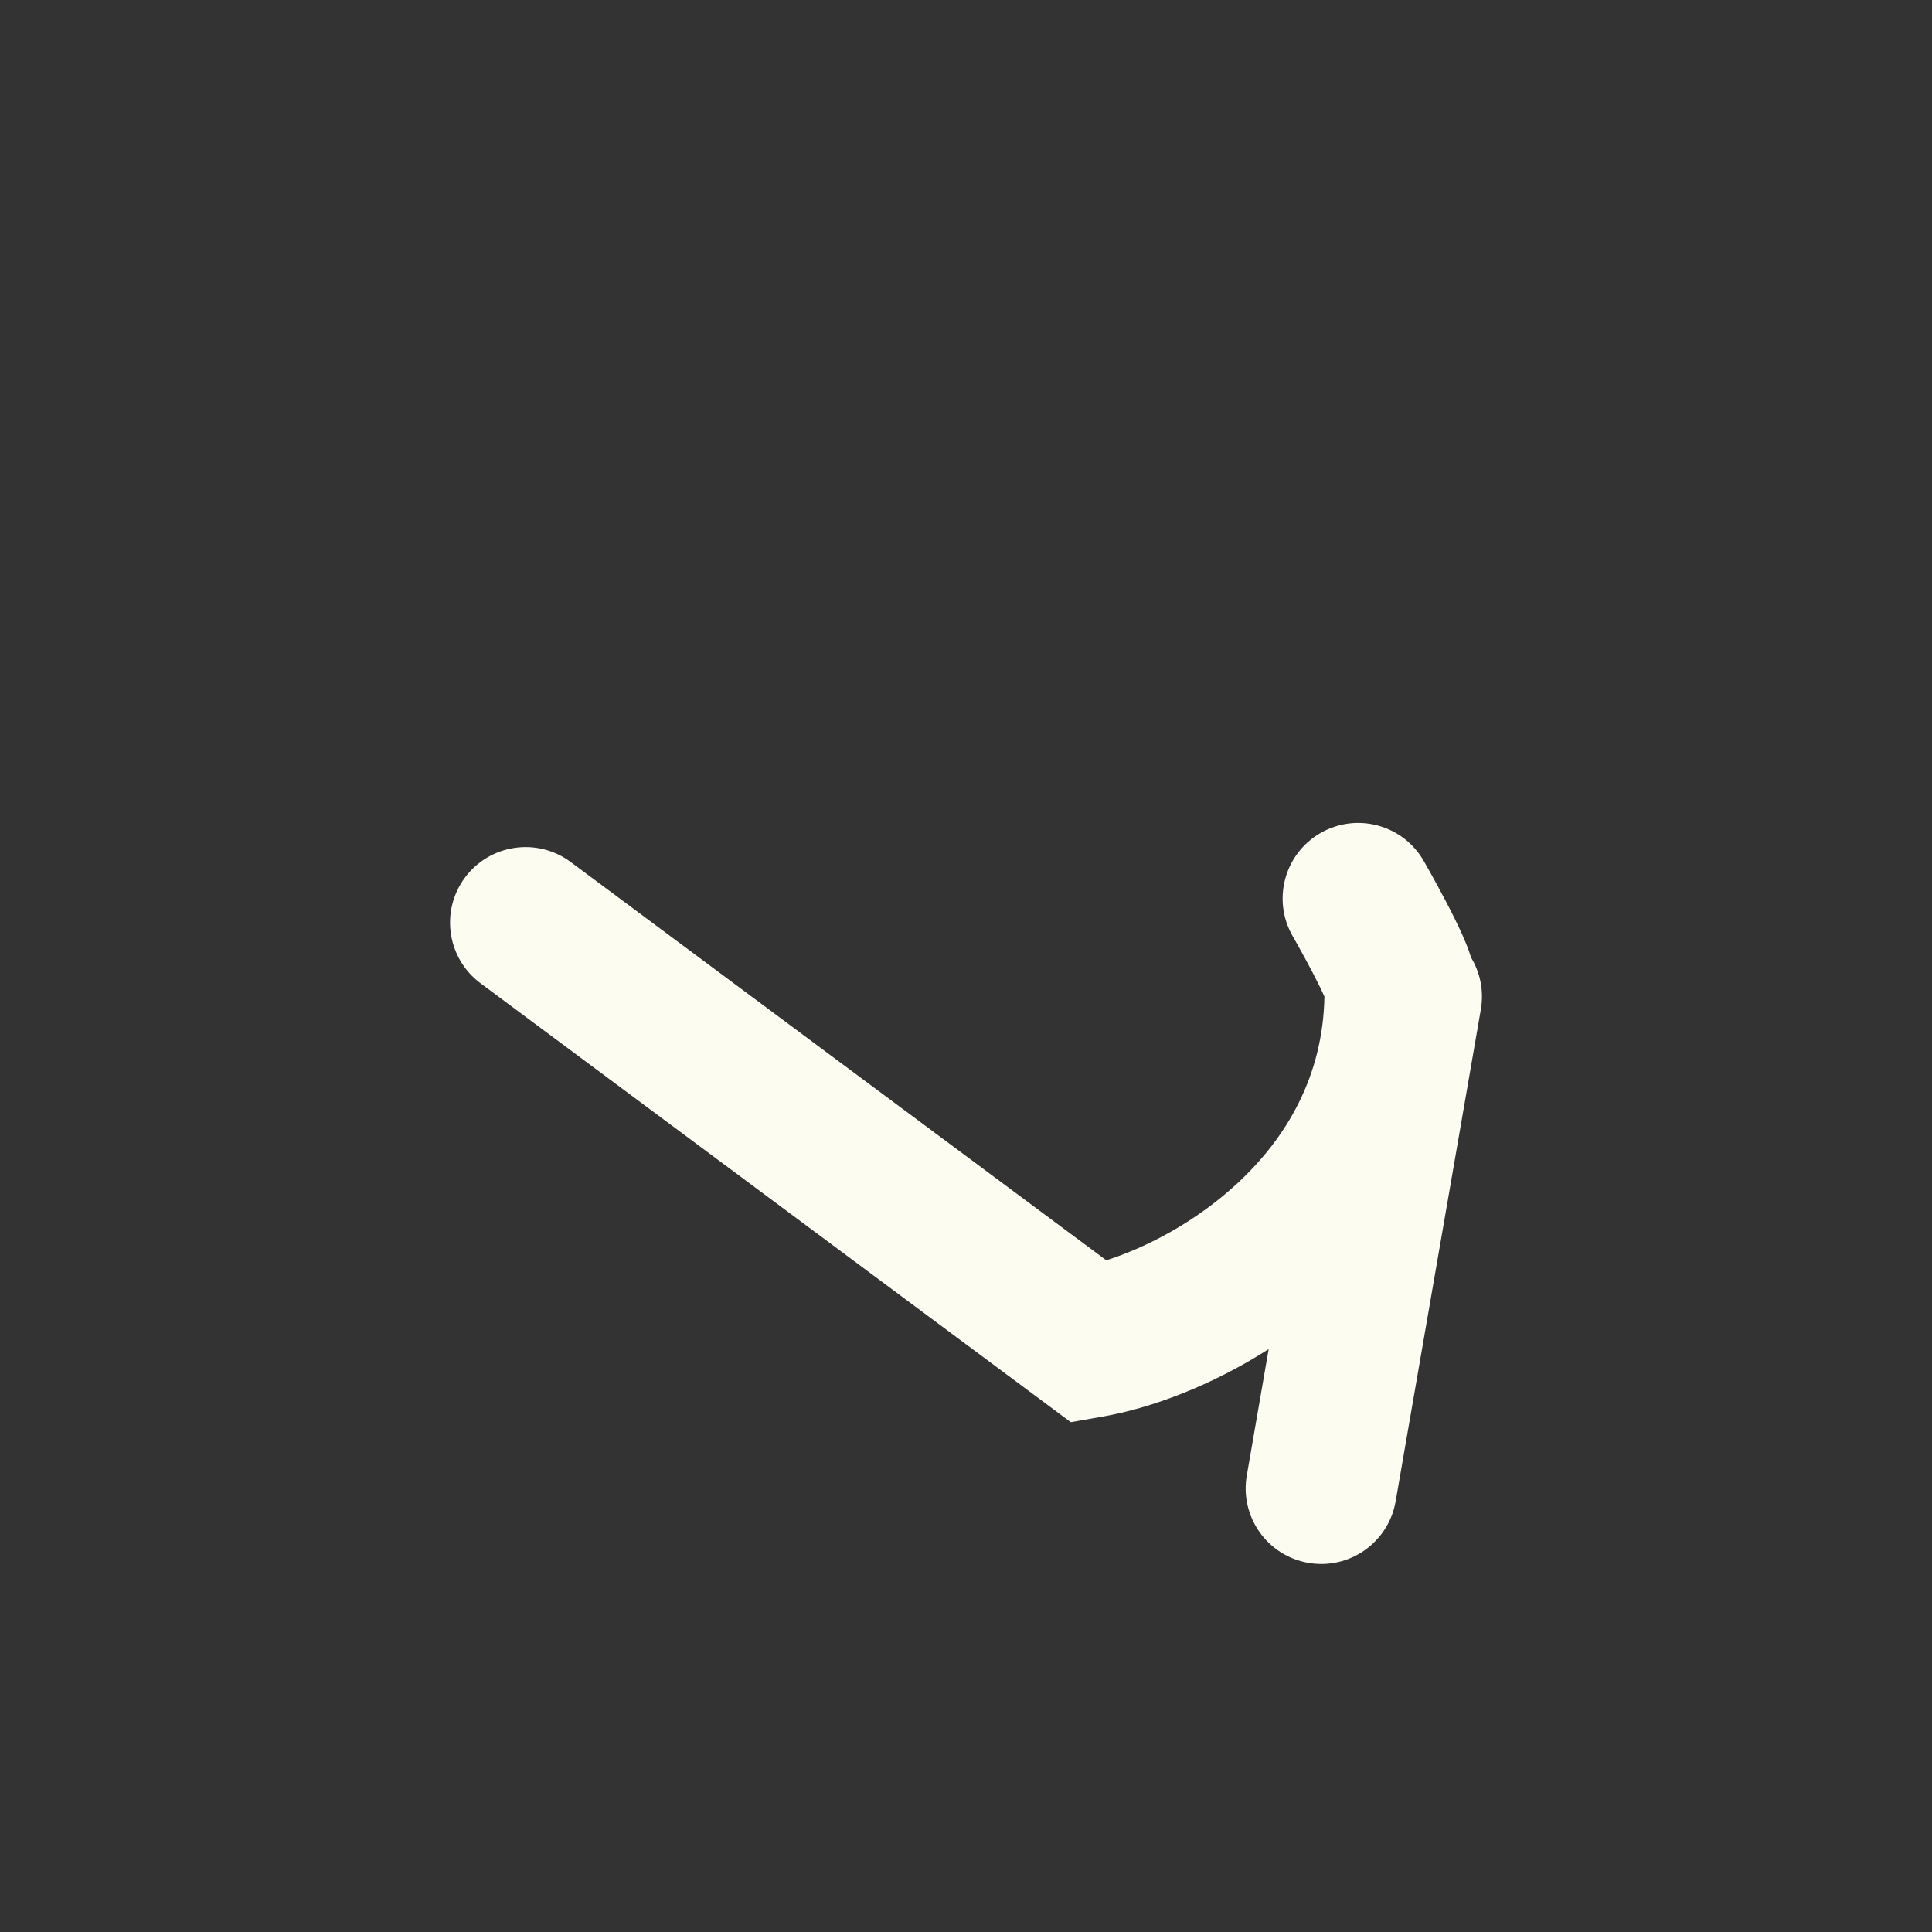 <svg xmlns="http://www.w3.org/2000/svg" width="601" height="601" viewBox="0 0 601 601" fill="none"><rect x="0" y="0" width="601" height="601" fill="#333333" stroke="none"/><path d="M410.782 259.134C422.032 252.662 436.399 256.536 442.871 267.785L423.927 278.684C442.626 267.926 442.868 267.788 442.872 267.787L442.873 267.79C442.874 267.792 442.876 267.795 442.877 267.797C442.88 267.802 442.884 267.808 442.888 267.816C442.897 267.831 442.909 267.852 442.924 267.878C442.954 267.93 442.996 268.003 443.049 268.096C443.155 268.282 443.306 268.548 443.496 268.882C443.875 269.55 444.41 270.499 445.05 271.648C446.322 273.932 448.043 277.067 449.786 280.393C451.495 283.654 453.382 287.394 454.902 290.807C455.653 292.492 456.467 294.436 457.141 296.393C457.252 296.716 457.426 297.224 457.626 297.879C460.446 302.552 461.66 308.223 460.655 314.023L434.155 467.023C431.94 479.811 419.777 488.382 406.989 486.167C394.201 483.952 385.63 471.789 387.845 459.001L394.653 419.688C376.97 430.969 358.429 437.963 343.06 440.658L333.096 442.406L149.479 305.869C139.064 298.125 136.899 283.404 144.644 272.989C152.388 262.575 167.109 260.41 177.523 268.155L344.14 392.048C356.492 388.115 371.86 380.213 384.91 368.113C400.329 353.817 411.541 334.681 412.001 310.004C411.991 309.981 411.98 309.957 411.97 309.933C411.045 307.857 409.687 305.131 408.156 302.21C406.659 299.353 405.145 296.589 403.992 294.521C403.42 293.493 402.945 292.652 402.617 292.074C402.454 291.786 402.326 291.564 402.243 291.418C402.202 291.346 402.171 291.292 402.152 291.259C402.143 291.243 402.136 291.231 402.133 291.225L402.131 291.222C395.66 279.972 399.533 265.606 410.782 259.134Z" fill="#FDFCF1"></path></svg>